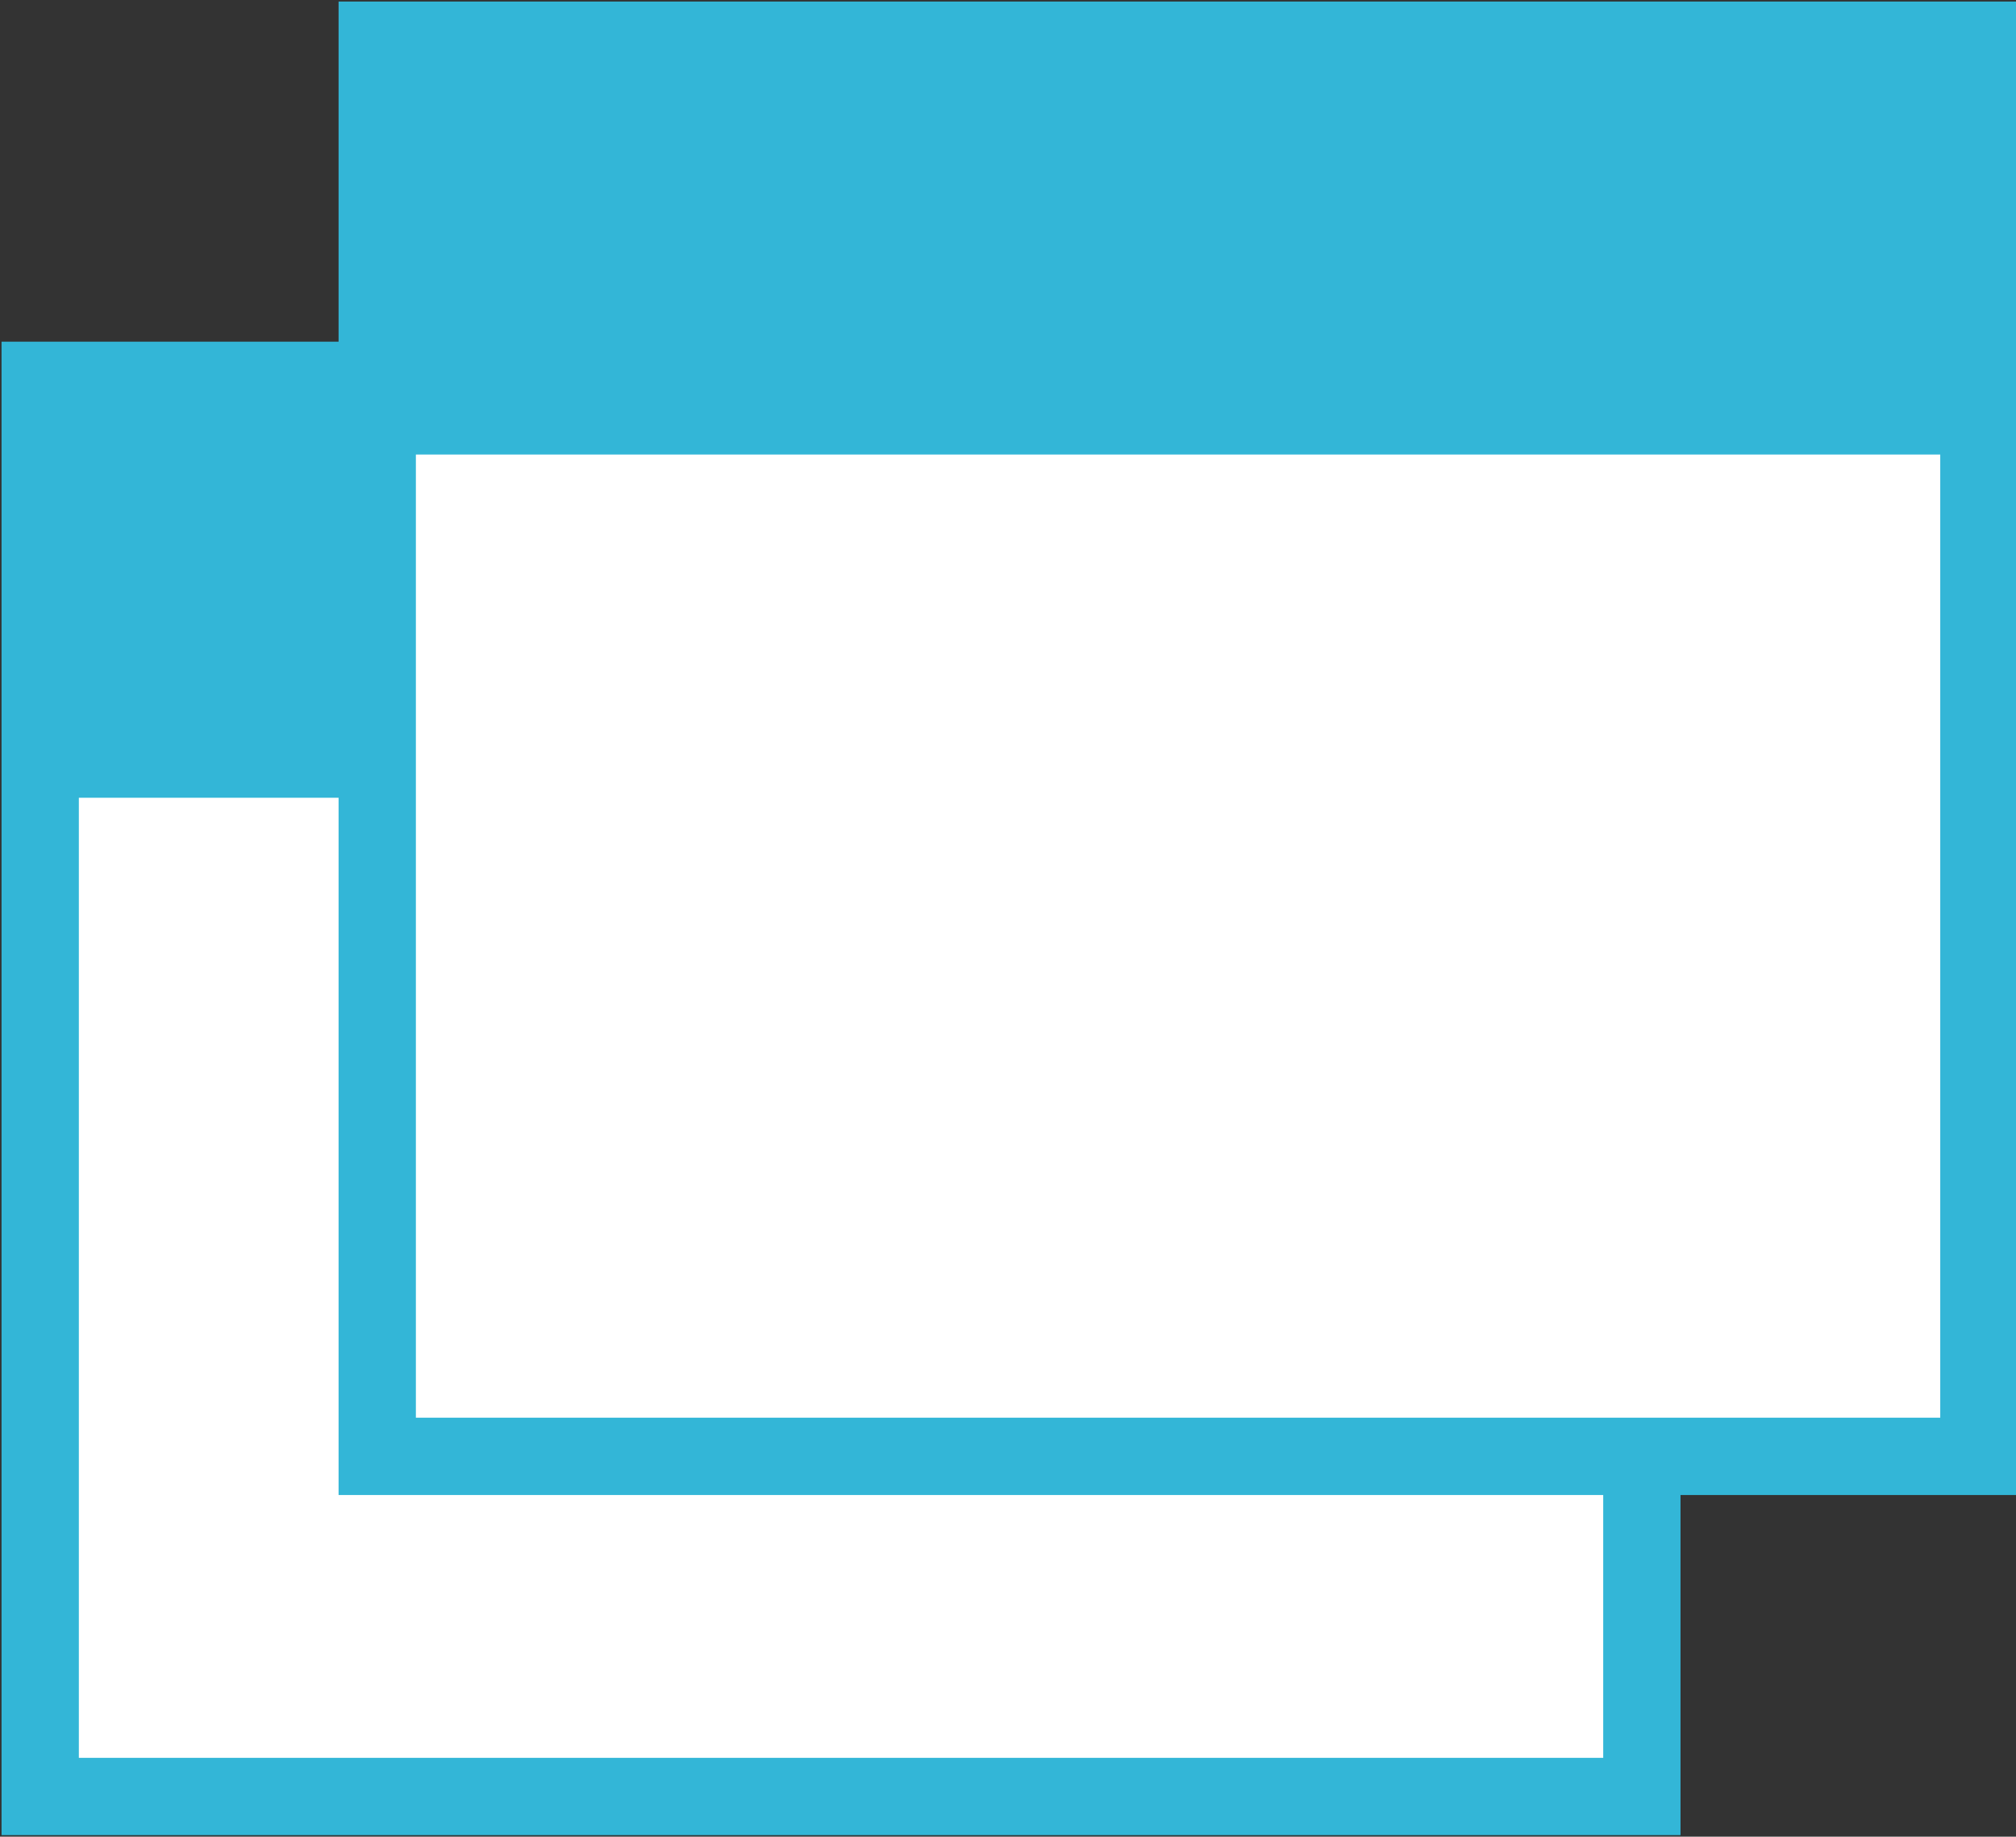<svg xmlns="http://www.w3.org/2000/svg" viewBox="0 0 6.52 5.94"><rect x="0" y="0" width="6.52" height="5.94" fill="#333333" stroke="none"/><defs><style>.cls-1{fill:#fff;stroke:#33b6d7;stroke-miterlimit:10;stroke-width:0.25px;}.cls-2{fill:#33b6d7;}</style></defs><g id="レイヤー_2" data-name="レイヤー 2"><g id="Layer_1" data-name="Layer 1"><rect class="cls-1" x="0.13" y="1.23" width="5.18" height="4.58"/><rect class="cls-2" x="0.06" y="1.29" width="5.22" height="1.29"/><rect class="cls-1" x="1.22" y="0.13" width="5.18" height="4.58"/><rect class="cls-2" x="1.16" y="0.18" width="5.22" height="1.29"/></g></g></svg>